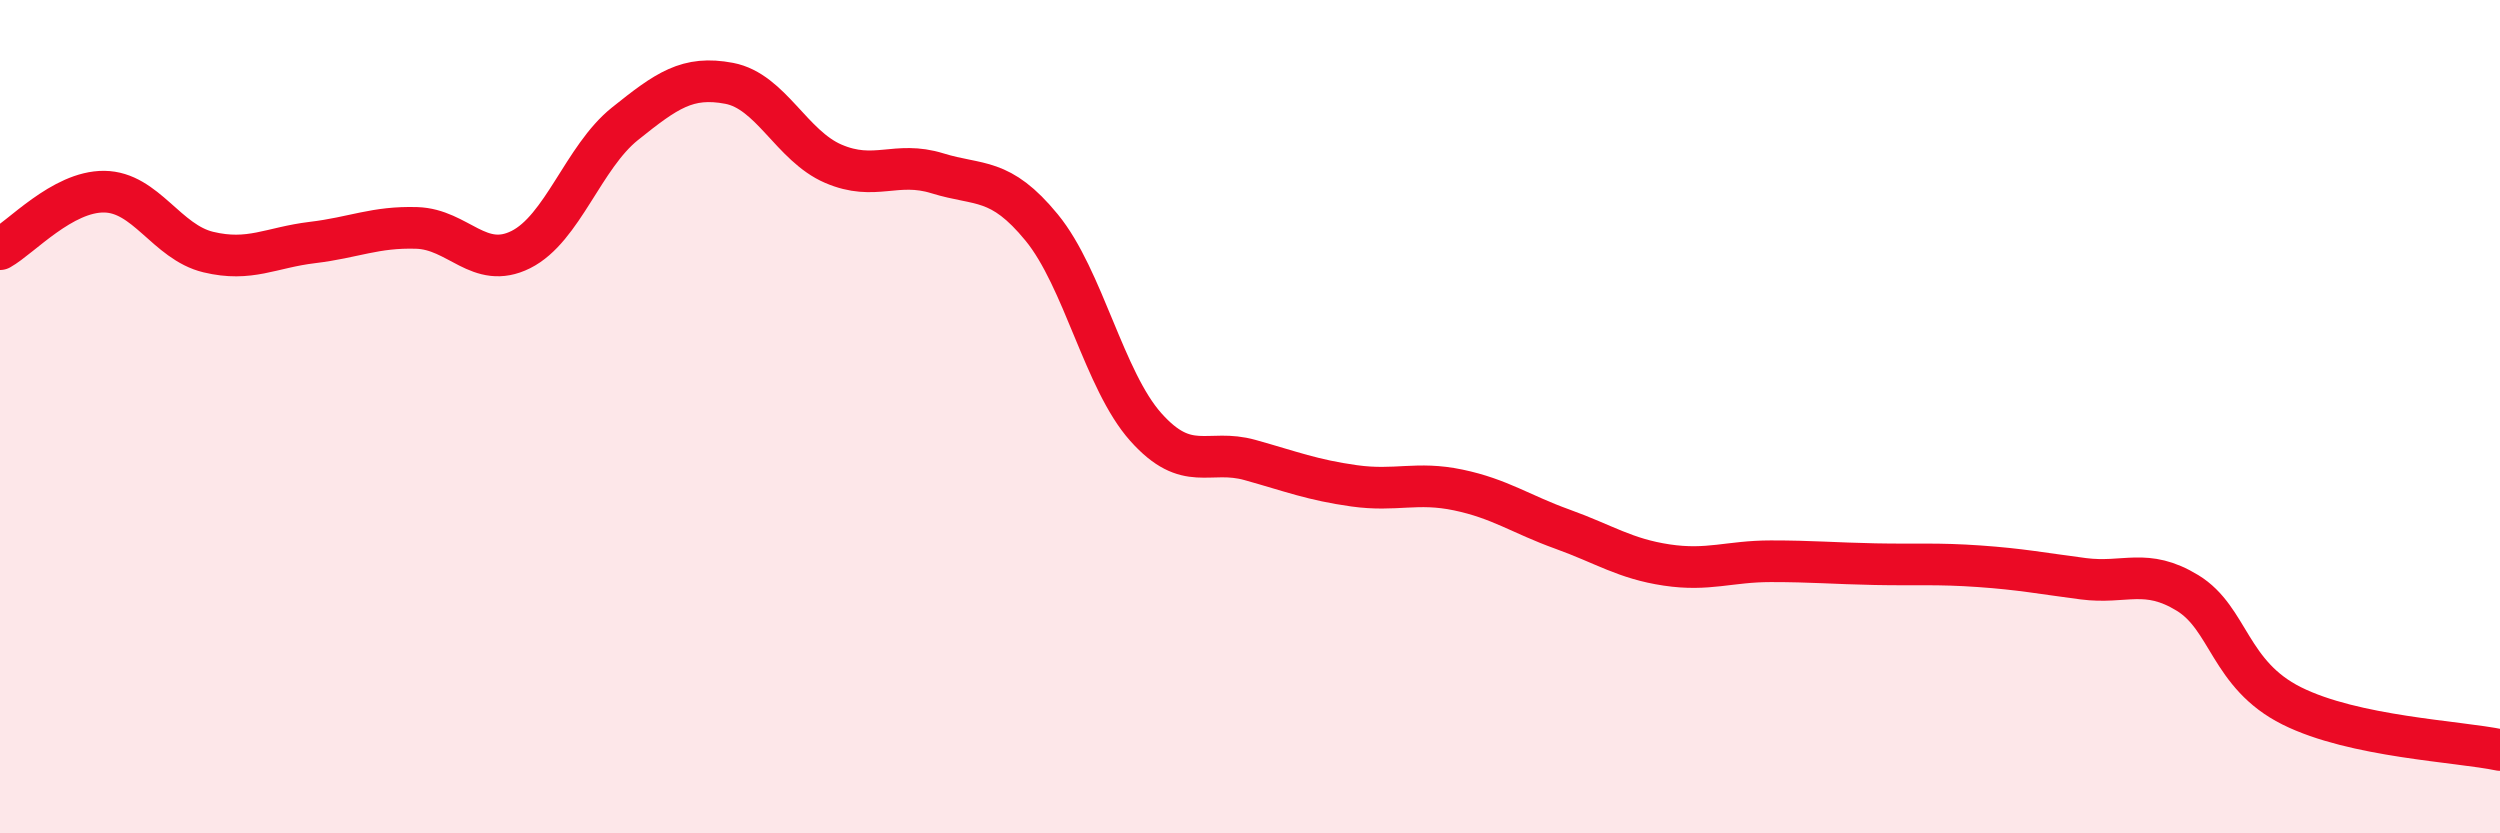 
    <svg width="60" height="20" viewBox="0 0 60 20" xmlns="http://www.w3.org/2000/svg">
      <path
        d="M 0,5.98 C 0.5,5.7 1.5,4.59 2.5,4.6 C 3.5,4.61 4,5.81 5,6.05 C 6,6.29 6.5,5.94 7.5,5.82 C 8.5,5.7 9,5.44 10,5.47 C 11,5.5 11.5,6.49 12.5,5.99 C 13.5,5.49 14,3.77 15,2.97 C 16,2.17 16.5,1.81 17.5,2 C 18.5,2.19 19,3.5 20,3.93 C 21,4.36 21.5,3.85 22.5,4.16 C 23.5,4.47 24,4.24 25,5.46 C 26,6.68 26.5,9.13 27.5,10.25 C 28.5,11.37 29,10.76 30,11.04 C 31,11.32 31.5,11.52 32.5,11.66 C 33.5,11.8 34,11.55 35,11.76 C 36,11.97 36.5,12.34 37.5,12.7 C 38.5,13.06 39,13.41 40,13.56 C 41,13.71 41.5,13.47 42.5,13.47 C 43.5,13.47 44,13.52 45,13.54 C 46,13.56 46.5,13.52 47.5,13.59 C 48.5,13.66 49,13.76 50,13.89 C 51,14.02 51.5,13.62 52.5,14.23 C 53.5,14.84 53.5,16.19 55,16.94 C 56.5,17.69 59,17.79 60,18L60 20L0 20Z"
        fill="#EB0A25"
        opacity="0.1"
        stroke-linecap="round"
        stroke-linejoin="round"
      />
      <path
        d="M 0,5.98 C 0.5,5.7 1.5,4.59 2.5,4.6 C 3.5,4.61 4,5.81 5,6.05 C 6,6.29 6.5,5.94 7.5,5.82 C 8.5,5.7 9,5.44 10,5.47 C 11,5.5 11.5,6.49 12.5,5.99 C 13.5,5.49 14,3.77 15,2.97 C 16,2.17 16.5,1.81 17.5,2 C 18.5,2.19 19,3.5 20,3.93 C 21,4.36 21.5,3.85 22.5,4.16 C 23.5,4.47 24,4.24 25,5.46 C 26,6.68 26.5,9.13 27.5,10.25 C 28.5,11.37 29,10.76 30,11.04 C 31,11.32 31.5,11.52 32.5,11.66 C 33.5,11.8 34,11.55 35,11.76 C 36,11.97 36.5,12.34 37.5,12.7 C 38.5,13.06 39,13.41 40,13.56 C 41,13.71 41.5,13.47 42.5,13.47 C 43.5,13.47 44,13.52 45,13.54 C 46,13.56 46.5,13.52 47.5,13.59 C 48.5,13.66 49,13.76 50,13.89 C 51,14.02 51.5,13.62 52.5,14.23 C 53.5,14.84 53.5,16.19 55,16.94 C 56.5,17.69 59,17.79 60,18"
        stroke="#EB0A25"
        stroke-width="1"
        fill="none"
        stroke-linecap="round"
        stroke-linejoin="round"
      />
    </svg>
  